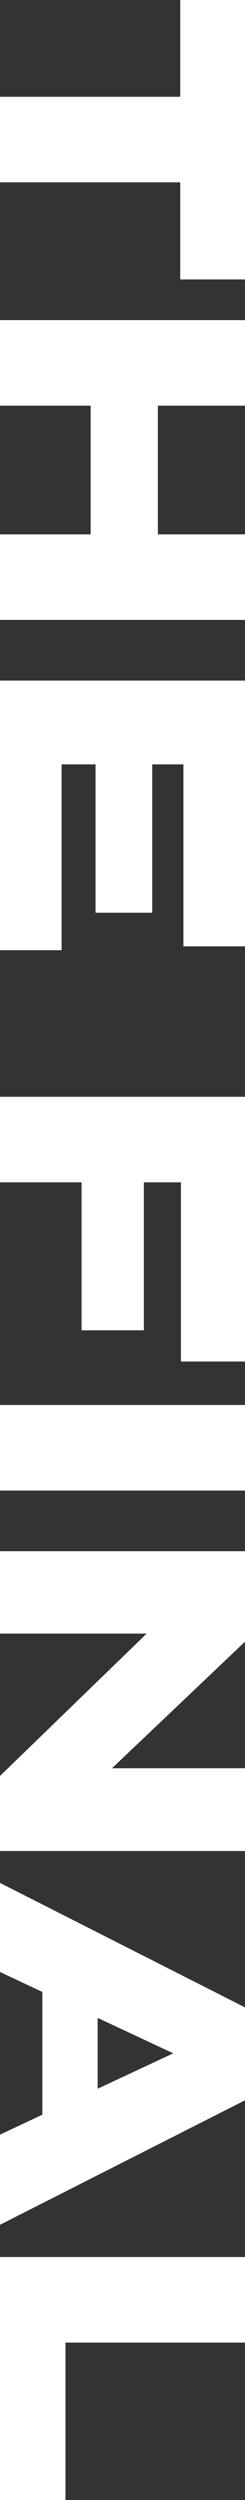 <svg xmlns="http://www.w3.org/2000/svg" width="105" height="1069.5" viewBox="0 0 105 1069.5">
  <rect x="0" y="0" width="105" height="1069.5" fill="#333333" stroke="none"/>
  <path id="パス_1543" data-name="パス 1543" d="M-415.275-105h-119.55v27.75h41.4V0h36.6V-77.25h41.55Zm109.05,0v37.35h-55.05V-105h-36.6V0h36.6V-38.85h55.05V0h36.6V-105Zm98.4,78.6V-40.95h63.45v-24.3h-63.45V-78.6h77.85V-105h-113.7V0h115.35V-26.4ZM47.625-77.55V-105H-65.625V0h36.6V-34.95h63.3v-26.7h-63.3v-15.9ZM102.825,0V-105h-36.6V0Zm118.8-105v57l-54.15-57h-38.7V0h35.25V-62.85L224.925,0h32.1V-105ZM378.375,0h38.55l-53.25-105h-39.75L270.675,0h38.1l8.55-18.15h52.5Zm-49.95-41.85,15.15-32.4,15.15,32.4Zm138.9,13.8V-105h-36.6V0h103.95V-28.05Z" transform="translate(0 534.825) rotate(90)" fill="#fff"/>
</svg>
